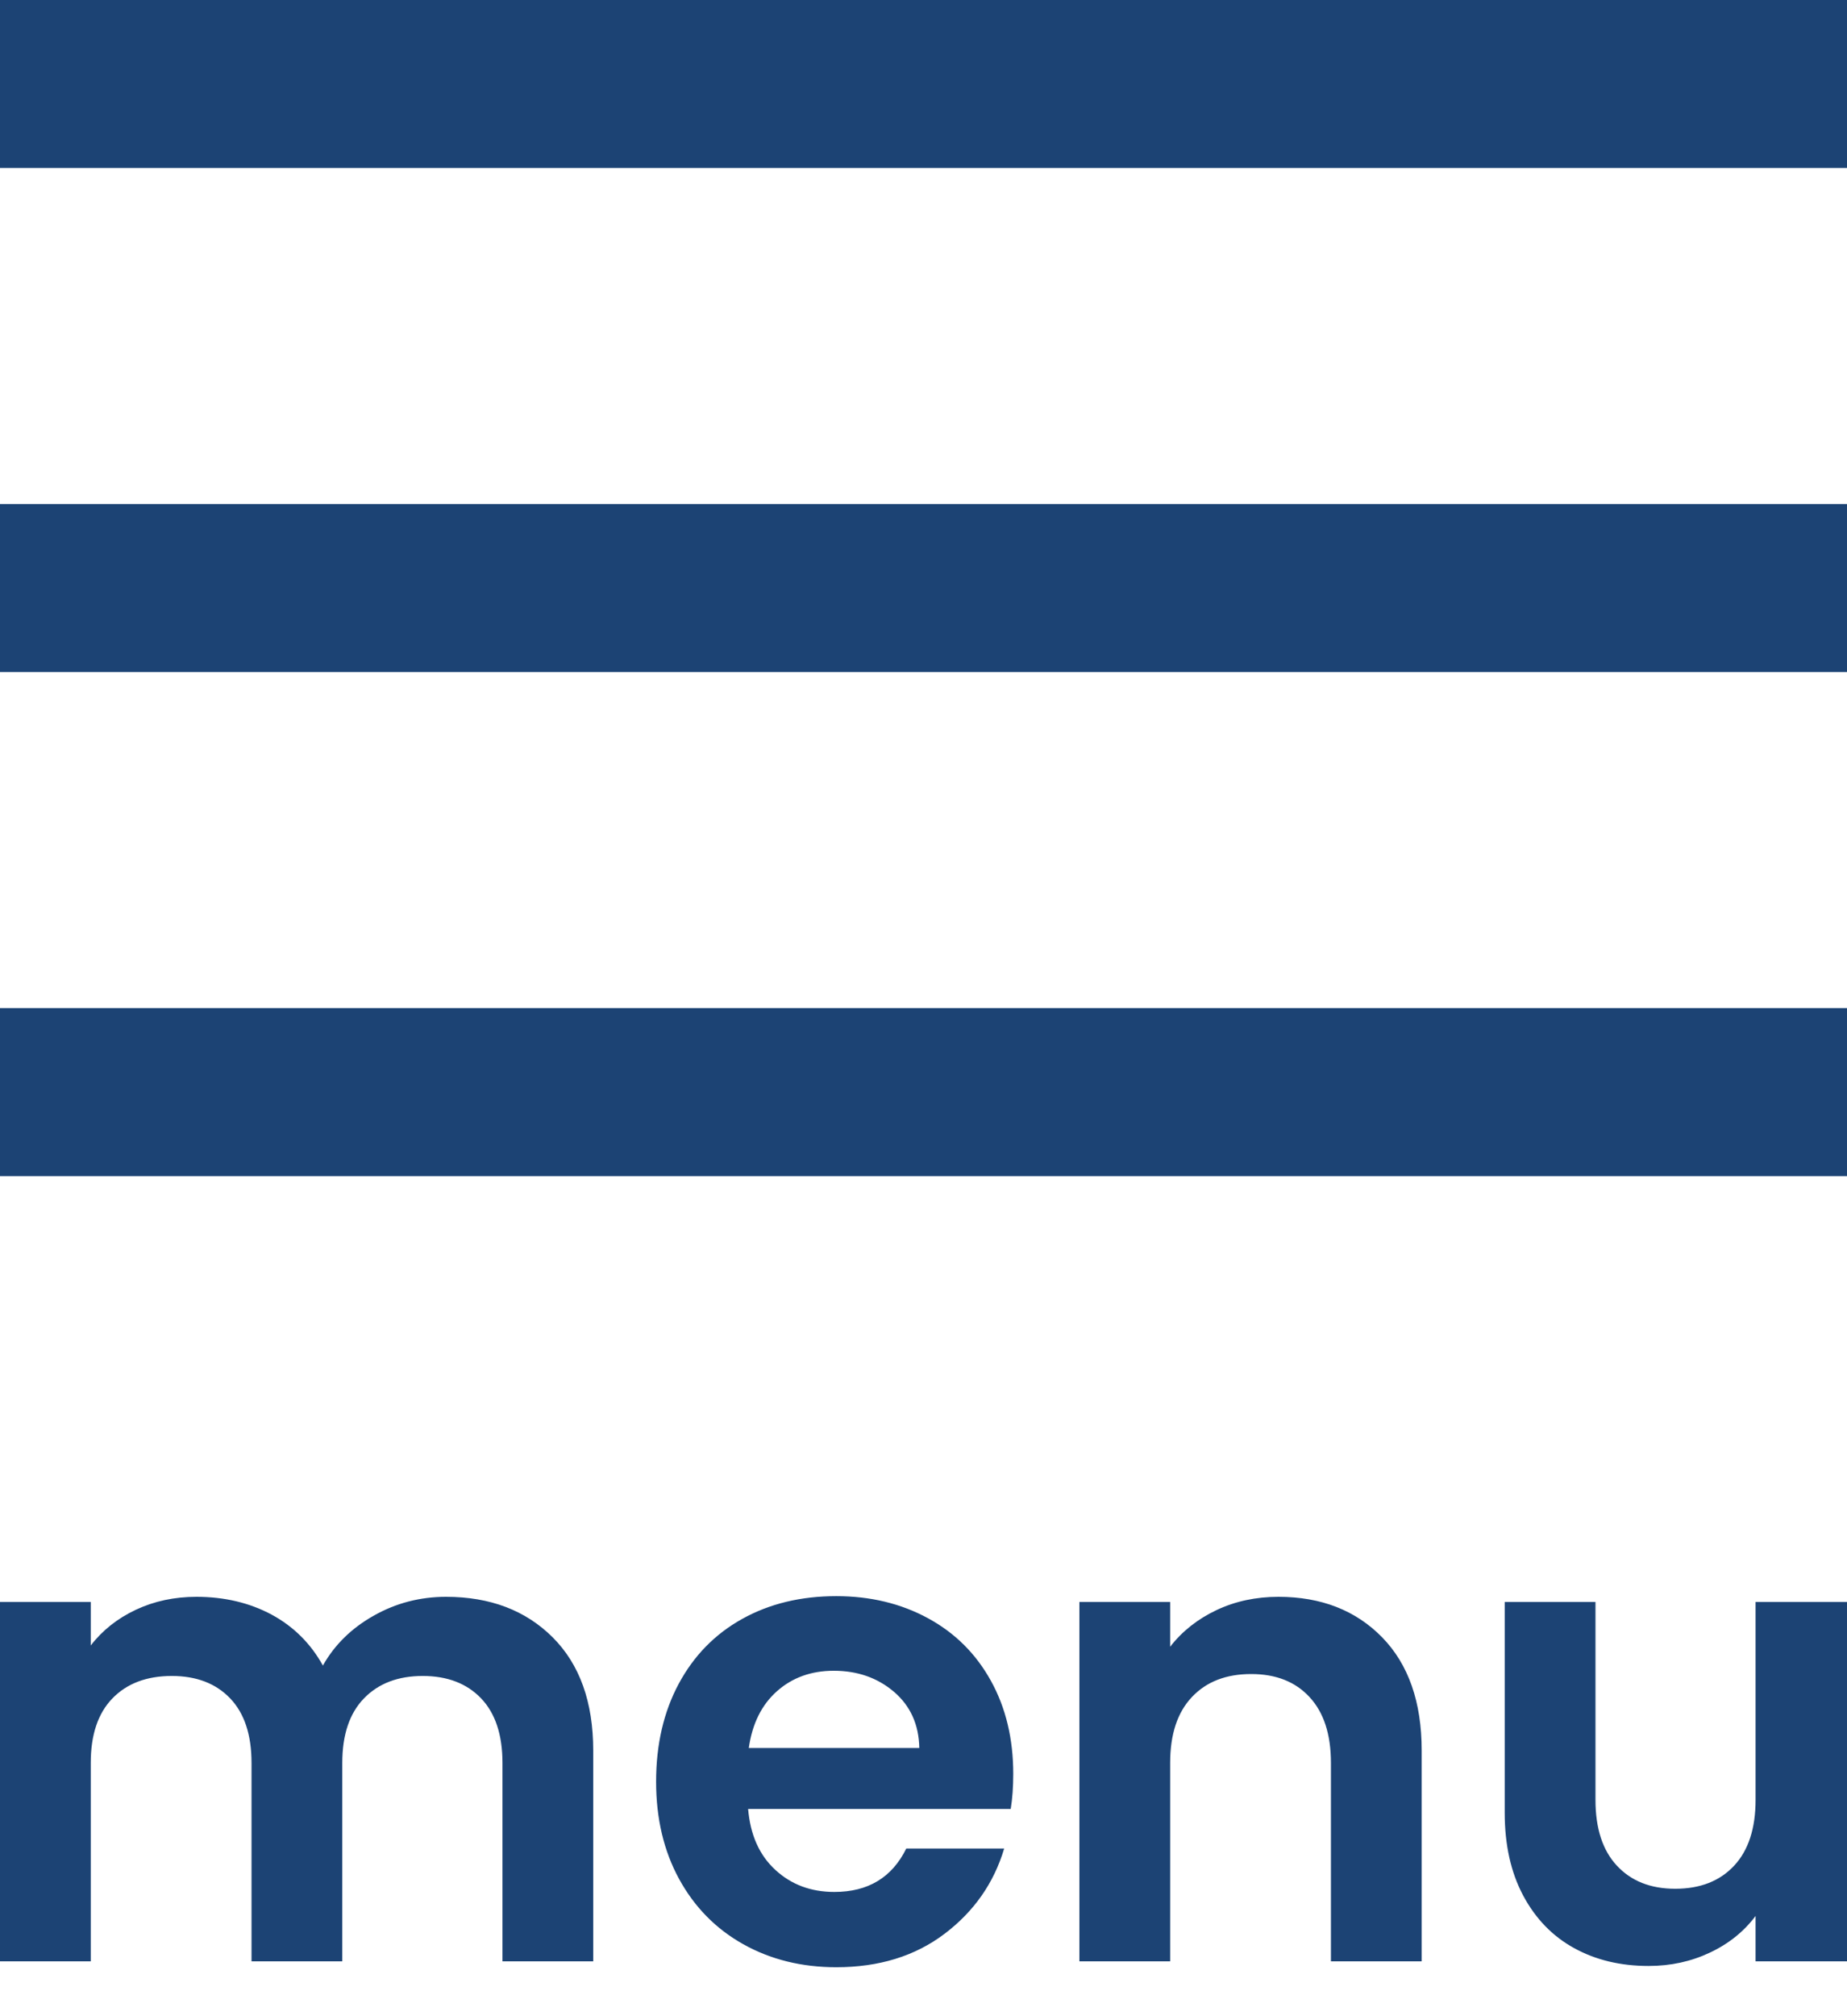 <?xml version="1.0" encoding="UTF-8"?>
<svg width="22px" height="24px" viewBox="0 0 22 24" version="1.1" xmlns="http://www.w3.org/2000/svg" xmlns:xlink="http://www.w3.org/1999/xlink">
    <title>menu-icon</title>
    <g id="Ovezogroep-V2" stroke="none" stroke-width="1" fill="none" fill-rule="evenodd">
        <g id="menu-icon" fill="#1C4374" fill-rule="nonzero">
            <path d="M0,0 L22,0 L22,2 L0,2 L0,0 Z M0,6 L22,6 L22,8 L0,8 L0,6 Z M0,12 L22,12 L22,14 L0,14 L0,12 Z" id="Combined-Shape"></path>
            <path d="M5.313,19.008 C5.838,19.008 6.261,19.169 6.583,19.49 C6.905,19.812 7.066,20.261 7.066,20.838 L7.066,23.347 L5.985,23.347 L5.985,20.985 C5.985,20.65 5.9,20.394 5.73,20.216 C5.56,20.039 5.328,19.95 5.035,19.95 C4.741,19.95 4.508,20.039 4.336,20.216 C4.163,20.394 4.077,20.65 4.077,20.985 L4.077,23.347 L2.996,23.347 L2.996,20.985 C2.996,20.65 2.911,20.394 2.741,20.216 C2.571,20.039 2.34,19.95 2.046,19.95 C1.748,19.95 1.512,20.039 1.34,20.216 C1.167,20.394 1.081,20.65 1.081,20.985 L1.081,23.347 L0,23.347 L0,19.069 L1.081,19.069 L1.081,19.587 C1.22,19.407 1.399,19.265 1.618,19.162 C1.837,19.059 2.077,19.008 2.34,19.008 C2.674,19.008 2.973,19.079 3.236,19.22 C3.498,19.362 3.701,19.564 3.846,19.826 C3.985,19.579 4.187,19.381 4.452,19.232 C4.717,19.082 5.004,19.008 5.313,19.008 Z M12.069,21.116 C12.069,21.27 12.059,21.409 12.039,21.533 L8.911,21.533 C8.937,21.842 9.045,22.084 9.236,22.259 C9.426,22.434 9.66,22.521 9.938,22.521 C10.34,22.521 10.625,22.349 10.795,22.004 L11.961,22.004 C11.838,22.416 11.601,22.754 11.251,23.019 C10.901,23.284 10.471,23.417 9.961,23.417 C9.55,23.417 9.18,23.326 8.853,23.143 C8.526,22.96 8.272,22.701 8.089,22.367 C7.906,22.032 7.815,21.646 7.815,21.208 C7.815,20.766 7.905,20.377 8.085,20.042 C8.265,19.708 8.517,19.45 8.842,19.27 C9.166,19.09 9.539,19 9.961,19 C10.368,19 10.732,19.088 11.054,19.263 C11.376,19.438 11.625,19.686 11.803,20.008 C11.981,20.329 12.069,20.699 12.069,21.116 Z M10.95,20.807 C10.945,20.529 10.844,20.306 10.649,20.139 C10.453,19.972 10.214,19.888 9.931,19.888 C9.663,19.888 9.438,19.969 9.255,20.131 C9.072,20.293 8.96,20.519 8.919,20.807 L10.95,20.807 Z M15.228,19.008 C15.737,19.008 16.149,19.169 16.463,19.49 C16.777,19.812 16.934,20.261 16.934,20.838 L16.934,23.347 L15.853,23.347 L15.853,20.985 C15.853,20.645 15.768,20.384 15.598,20.201 C15.429,20.018 15.197,19.927 14.903,19.927 C14.605,19.927 14.369,20.018 14.197,20.201 C14.024,20.384 13.938,20.645 13.938,20.985 L13.938,23.347 L12.857,23.347 L12.857,19.069 L13.938,19.069 L13.938,19.602 C14.082,19.417 14.266,19.272 14.49,19.166 C14.714,19.06 14.96,19.008 15.228,19.008 Z M22,19.069 L22,23.347 L20.911,23.347 L20.911,22.807 C20.772,22.992 20.591,23.138 20.367,23.243 C20.143,23.349 19.9,23.402 19.637,23.402 C19.302,23.402 19.006,23.331 18.749,23.189 C18.492,23.048 18.29,22.839 18.143,22.564 C17.996,22.288 17.923,21.96 17.923,21.579 L17.923,19.069 L19.004,19.069 L19.004,21.425 C19.004,21.764 19.089,22.026 19.259,22.208 C19.429,22.391 19.66,22.483 19.954,22.483 C20.252,22.483 20.486,22.391 20.656,22.208 C20.826,22.026 20.911,21.764 20.911,21.425 L20.911,19.069 L22,19.069 Z" id="Combined-Shape"></path>
        </g>
    </g>
</svg>